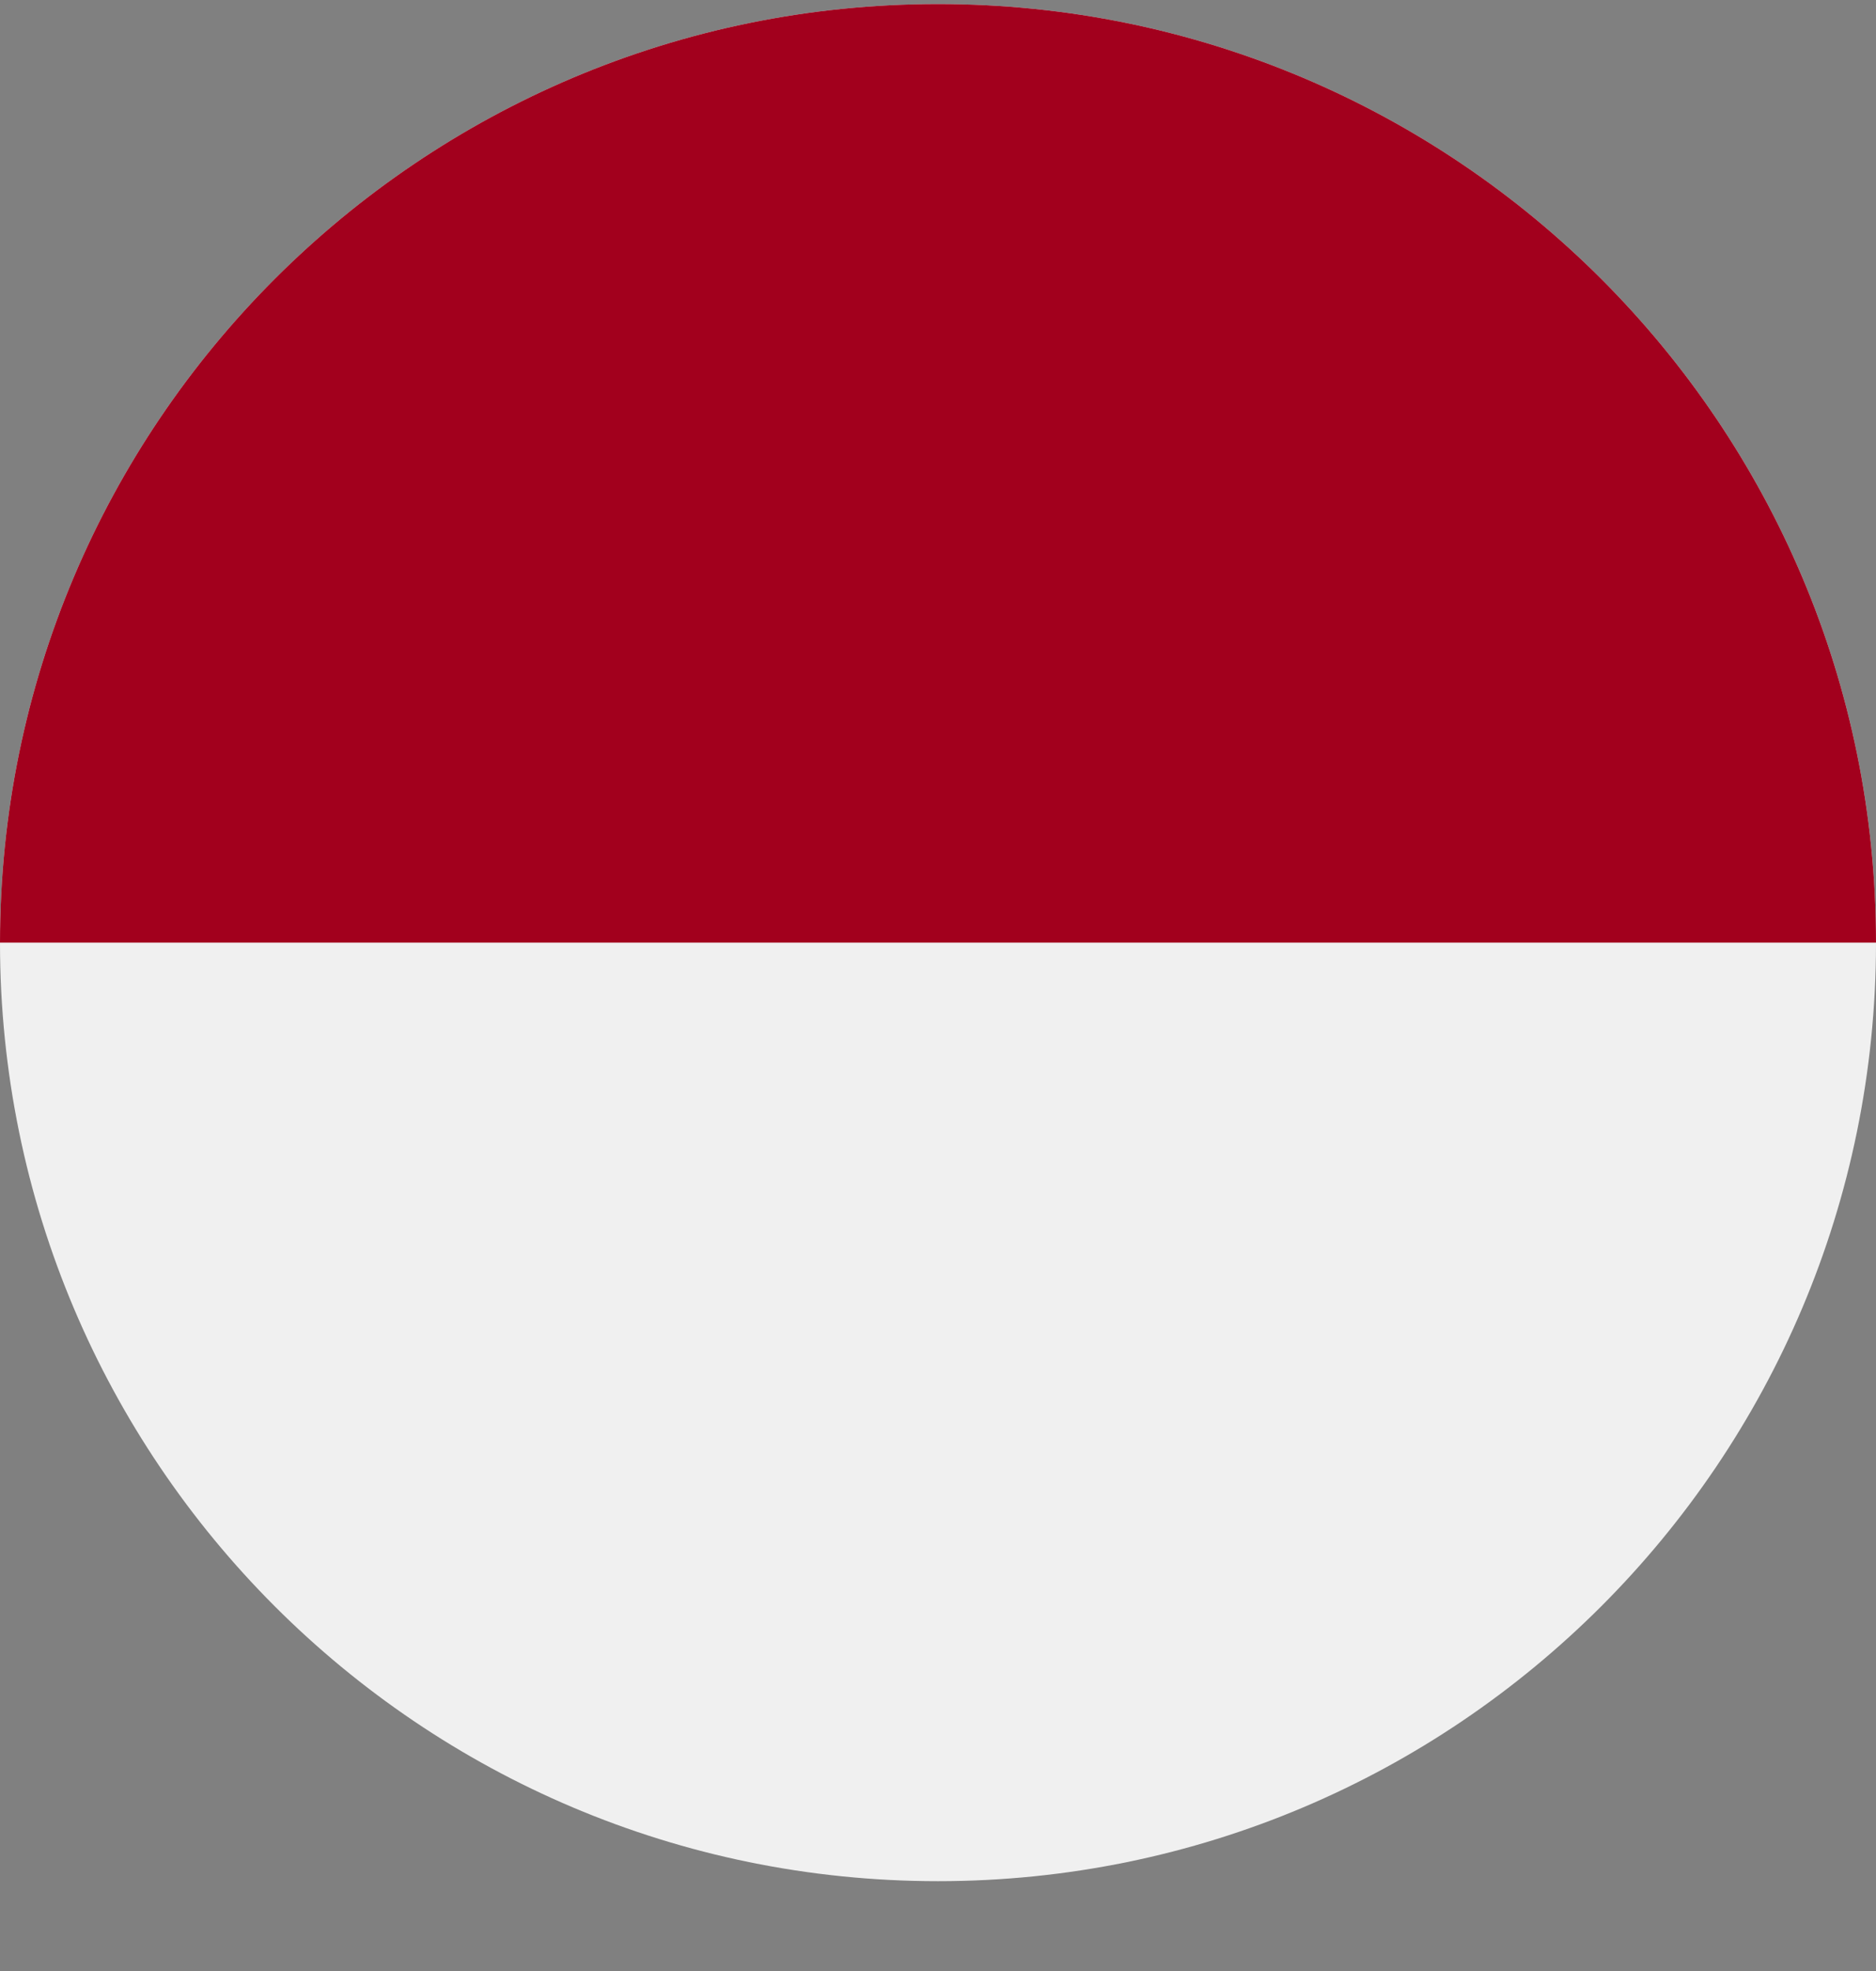 <?xml version="1.0" encoding="UTF-8"?> <svg xmlns="http://www.w3.org/2000/svg" width="20" height="21" viewBox="0 0 20 21" fill="none"><rect x="0" y="0" width="20" height="21" fill="#808080" stroke="none"/><g clip-path="url(#clip0_23044_185281)"><path d="M10 20.043C15.523 20.043 20 15.566 20 10.043C20 4.52 15.523 0.043 10 0.043C4.477 0.043 0 4.52 0 10.043C0 15.566 4.477 20.043 10 20.043Z" fill="#F0F0F0"></path><path d="M0 10.043C0 4.52 4.477 0.043 10 0.043C15.523 0.043 20 4.52 20 10.043" fill="#A2001D"></path></g><defs><clipPath id="clip0_23044_185281"><rect width="20" height="20" fill="white" transform="translate(0 0.043)"></rect></clipPath></defs></svg> 